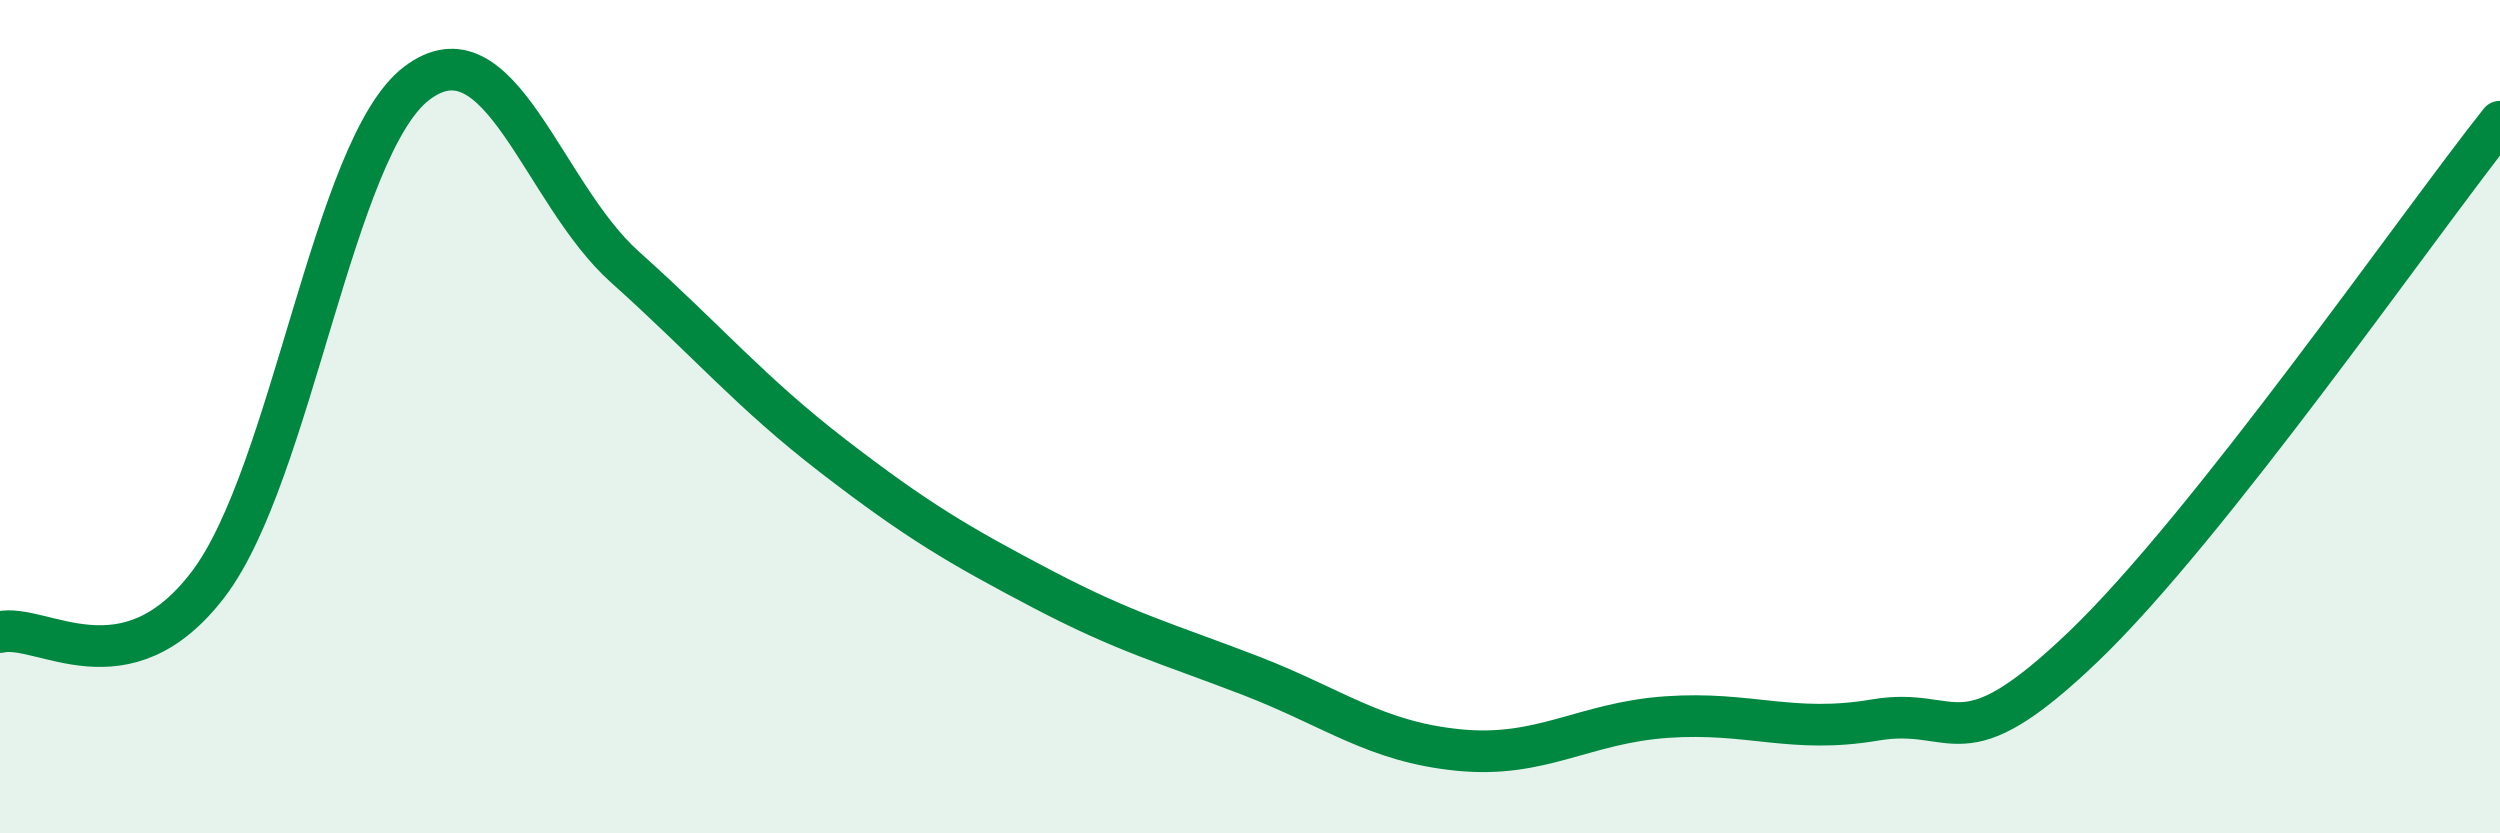 
    <svg width="60" height="20" viewBox="0 0 60 20" xmlns="http://www.w3.org/2000/svg">
      <path
        d="M 0,15.17 C 1,14.94 3,16.65 5,14.02 C 7,11.39 8,3.52 10,2 C 12,0.48 13,4.62 15,6.41 C 17,8.2 18,9.41 20,10.95 C 22,12.49 23,13.08 25,14.13 C 27,15.18 28,15.44 30,16.21 C 32,16.98 33,17.8 35,18 C 37,18.2 38,17.35 40,17.21 C 42,17.07 43,17.62 45,17.28 C 47,16.94 47,18.39 50,15.52 C 53,12.65 58,5.44 60,2.92L60 20L0 20Z"
        fill="#008740"
        opacity="0.1"
        stroke-linecap="round"
        stroke-linejoin="round"
      />
      <path
        d="M 0,15.17 C 1,14.94 3,16.65 5,14.02 C 7,11.39 8,3.52 10,2 C 12,0.48 13,4.62 15,6.41 C 17,8.2 18,9.41 20,10.95 C 22,12.49 23,13.08 25,14.13 C 27,15.18 28,15.44 30,16.21 C 32,16.98 33,17.8 35,18 C 37,18.2 38,17.35 40,17.21 C 42,17.07 43,17.62 45,17.28 C 47,16.94 47,18.39 50,15.52 C 53,12.65 58,5.44 60,2.92"
        stroke="#008740"
        stroke-width="1"
        fill="none"
        stroke-linecap="round"
        stroke-linejoin="round"
      />
    </svg>
  
